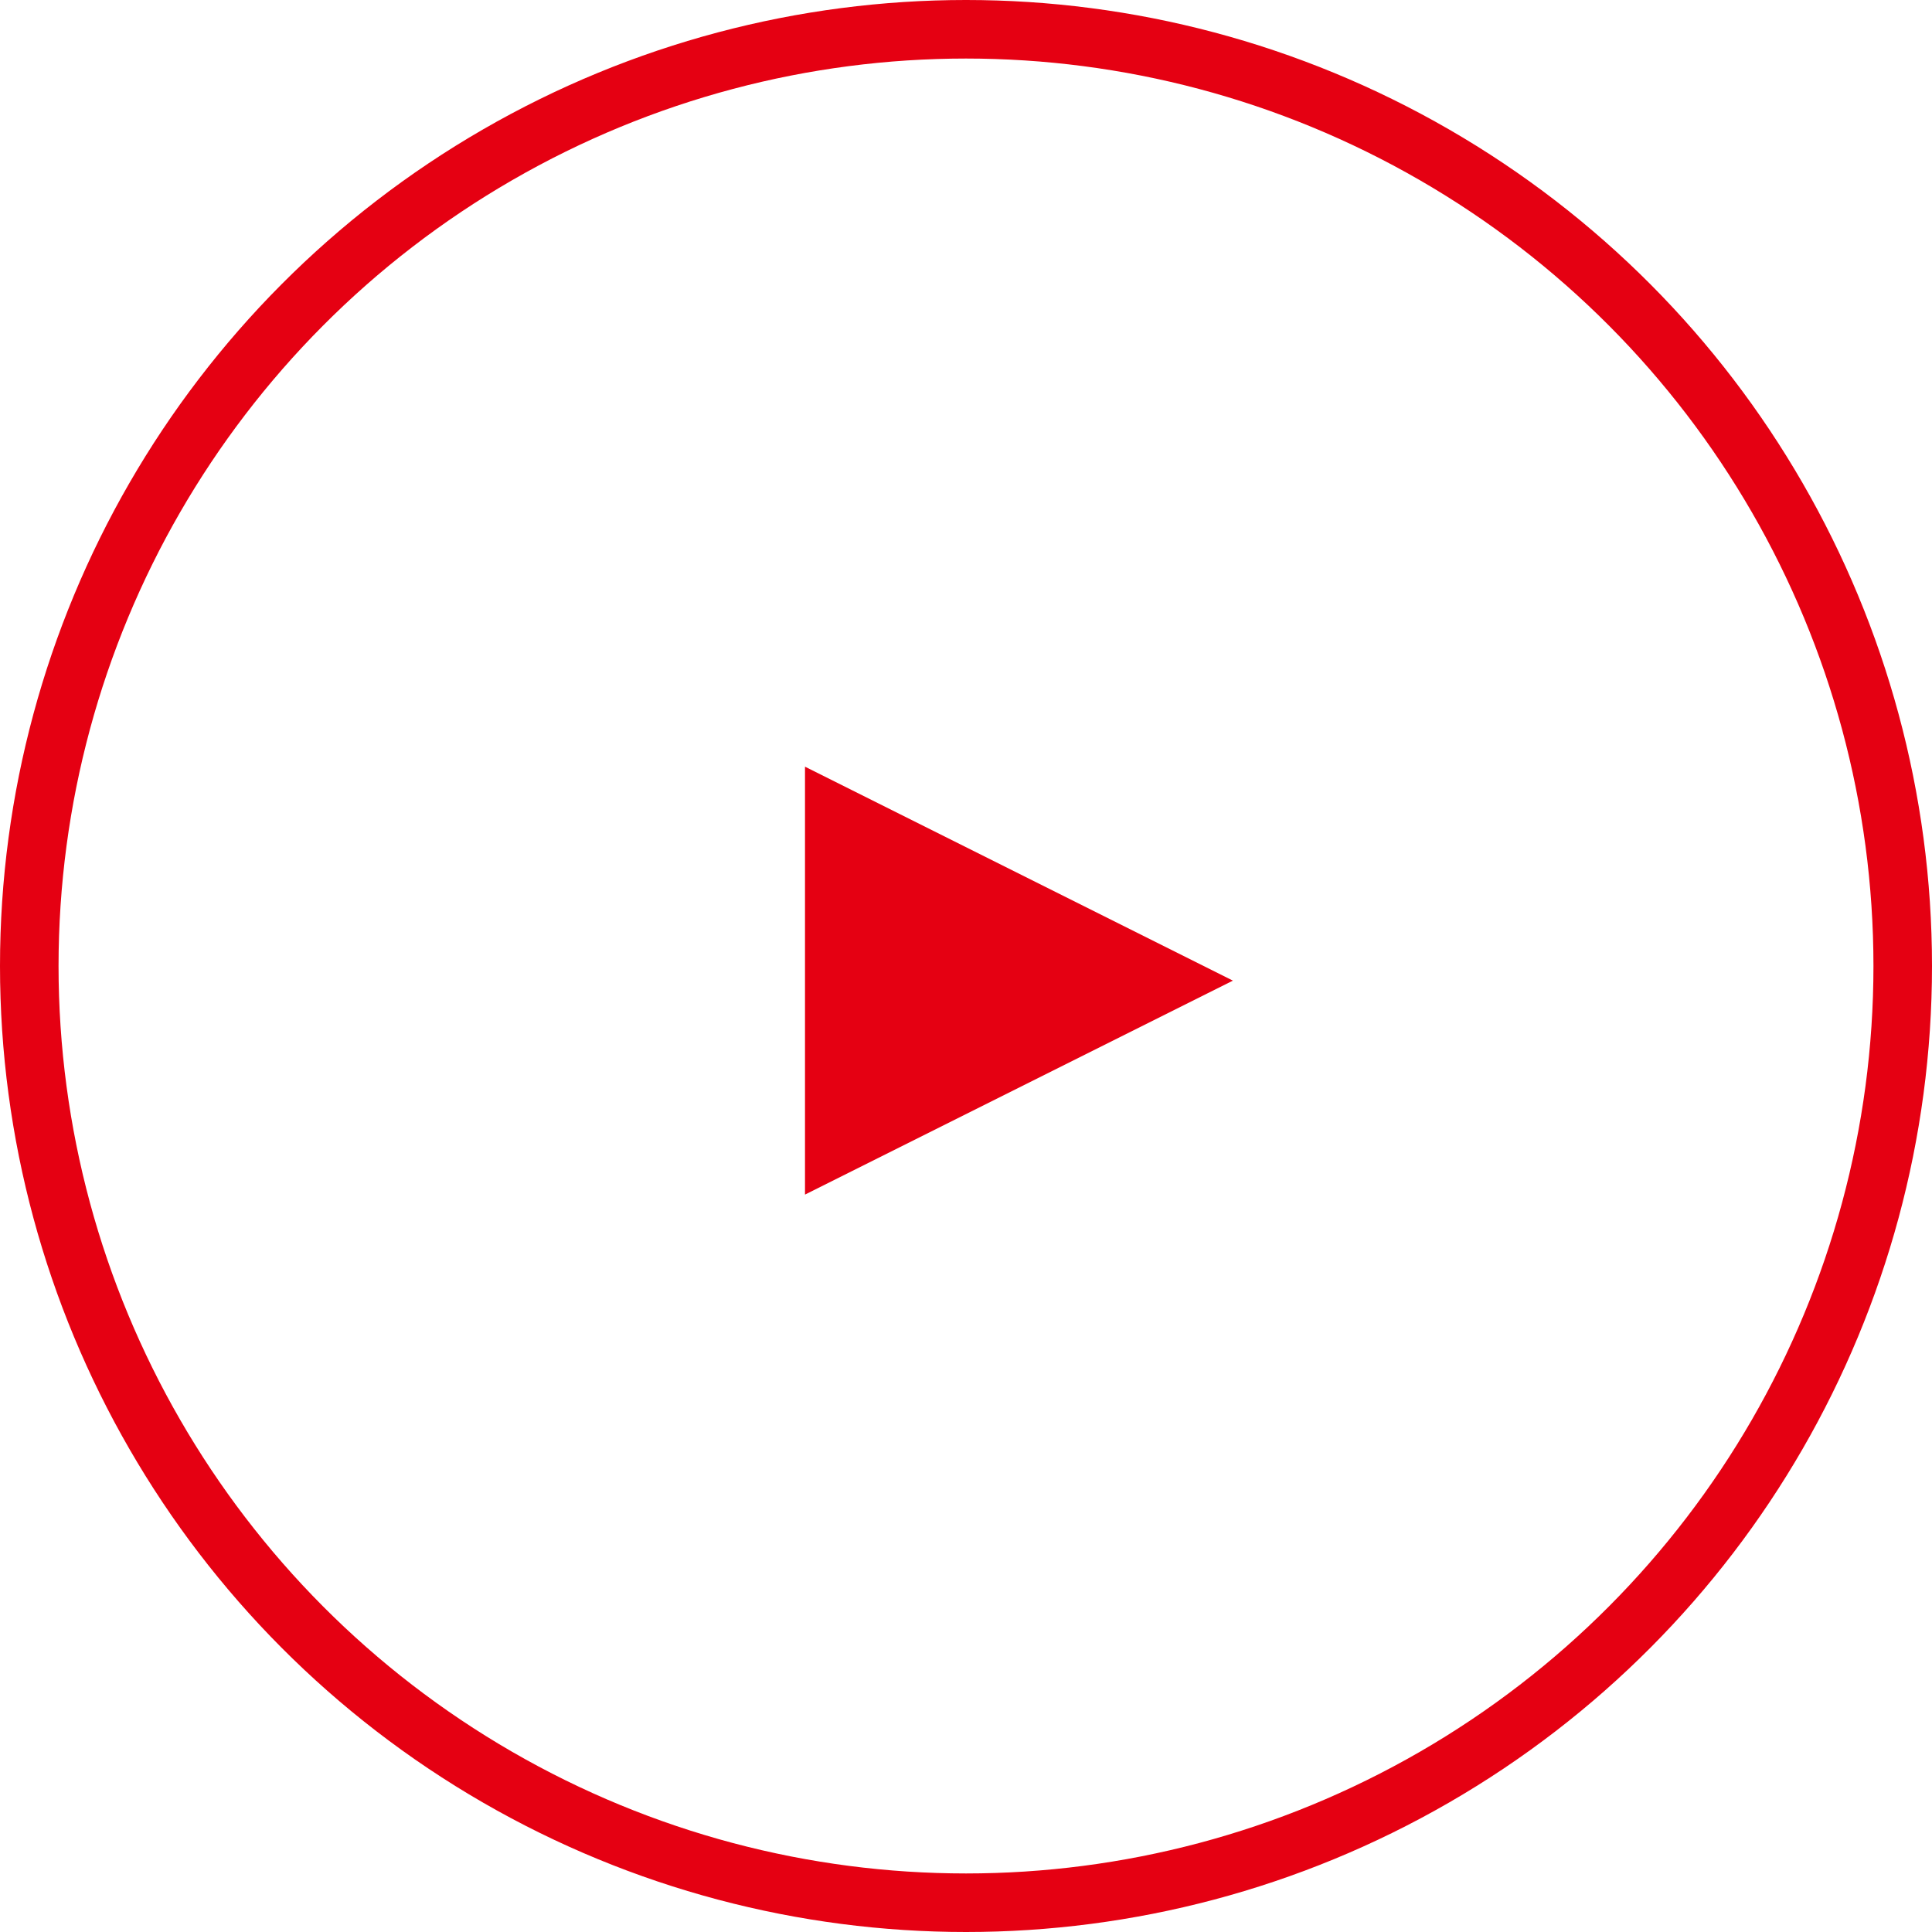 <?xml version="1.0" encoding="UTF-8"?>
<svg xmlns="http://www.w3.org/2000/svg" width="66" height="66" viewBox="0 0 66 66" fill="none">
  <circle cx="33" cy="33" r="32" stroke="#E50012" stroke-width="2"></circle>
  <path d="M28 40V27L41 33.5L28 40Z" fill="#E50012" stroke="#E50012"></path>
</svg>
